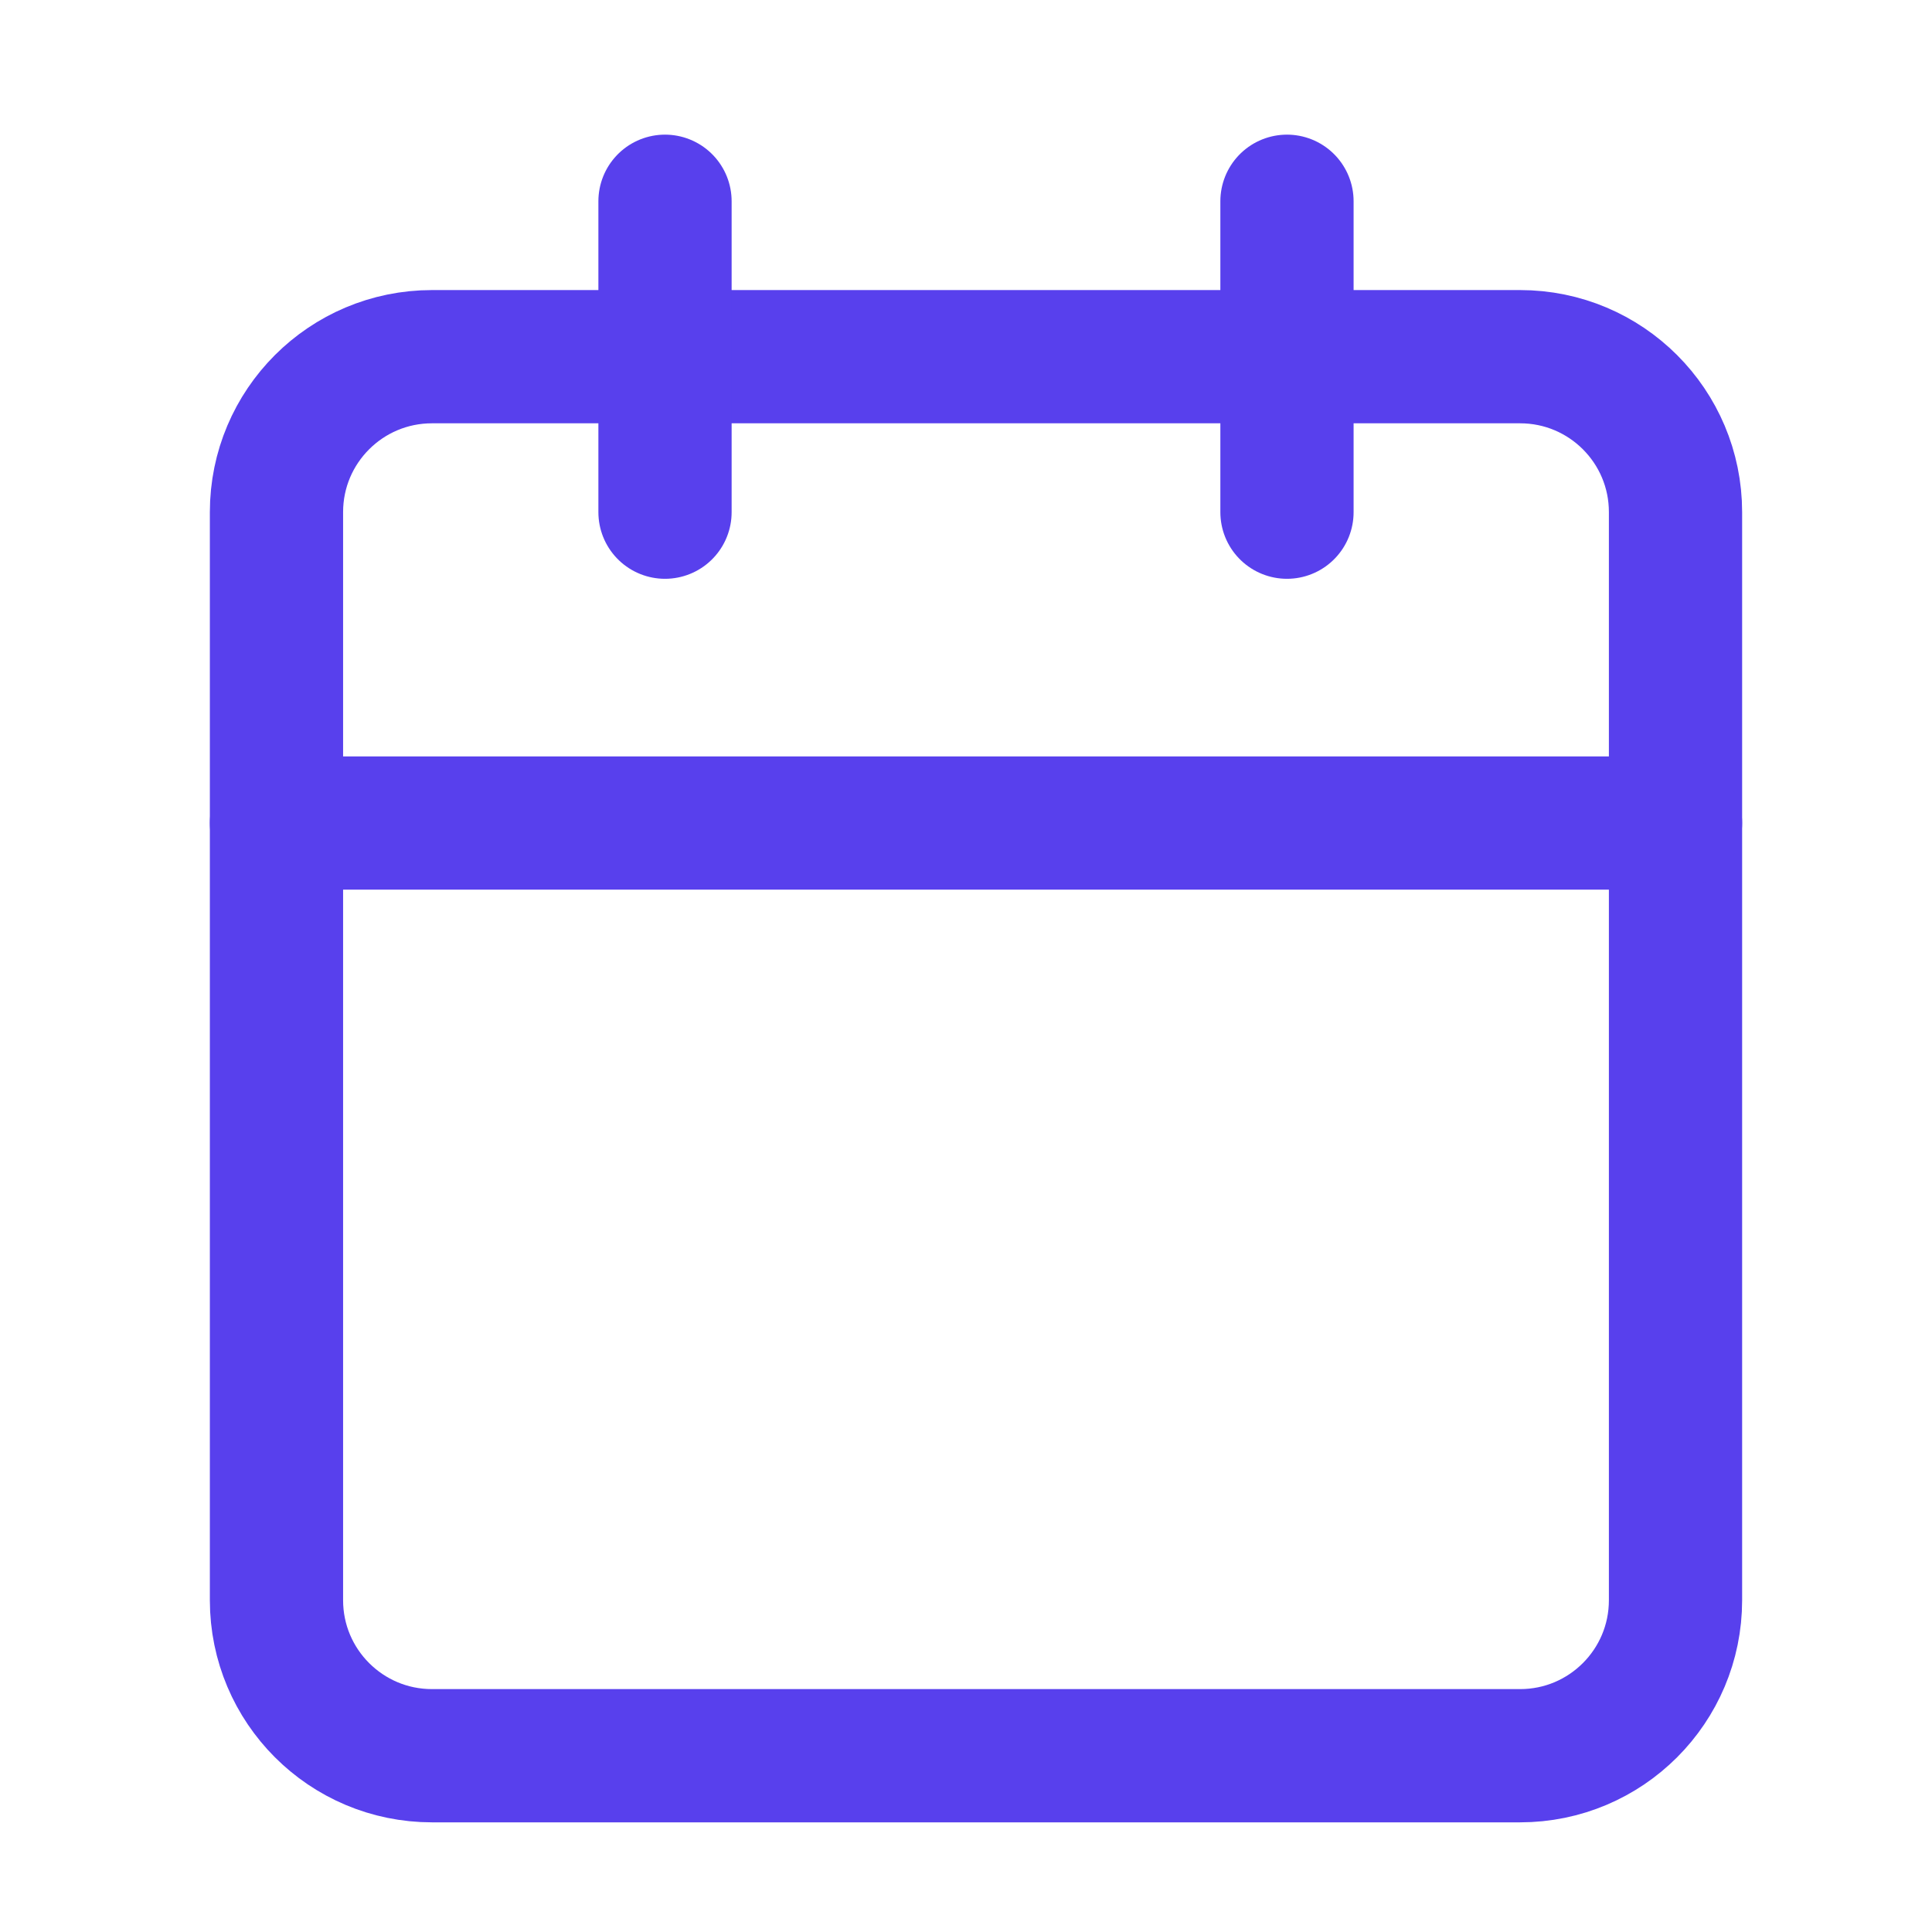 <svg width="29" height="29" viewBox="0 0 29 29" fill="none" xmlns="http://www.w3.org/2000/svg">
<path d="M22.817 5.354H6.484C5.195 5.354 4.15 6.398 4.15 7.687V24.02C4.15 25.309 5.195 26.354 6.484 26.354H22.817C24.106 26.354 25.15 25.309 25.15 24.02V7.687C25.15 6.398 24.106 5.354 22.817 5.354Z" stroke="#5840ED" stroke-width="2" stroke-linecap="round" stroke-linejoin="round"/>
<path d="M19.318 3.021V7.688" stroke="#5840ED" stroke-width="2" stroke-linecap="round" stroke-linejoin="round"/>
<path d="M9.982 3.021V7.688" stroke="#5840ED" stroke-width="2" stroke-linecap="round" stroke-linejoin="round"/>
<path d="M4.15 12.354H25.15" stroke="#5840ED" stroke-width="2" stroke-linecap="round" stroke-linejoin="round"/>
</svg>
